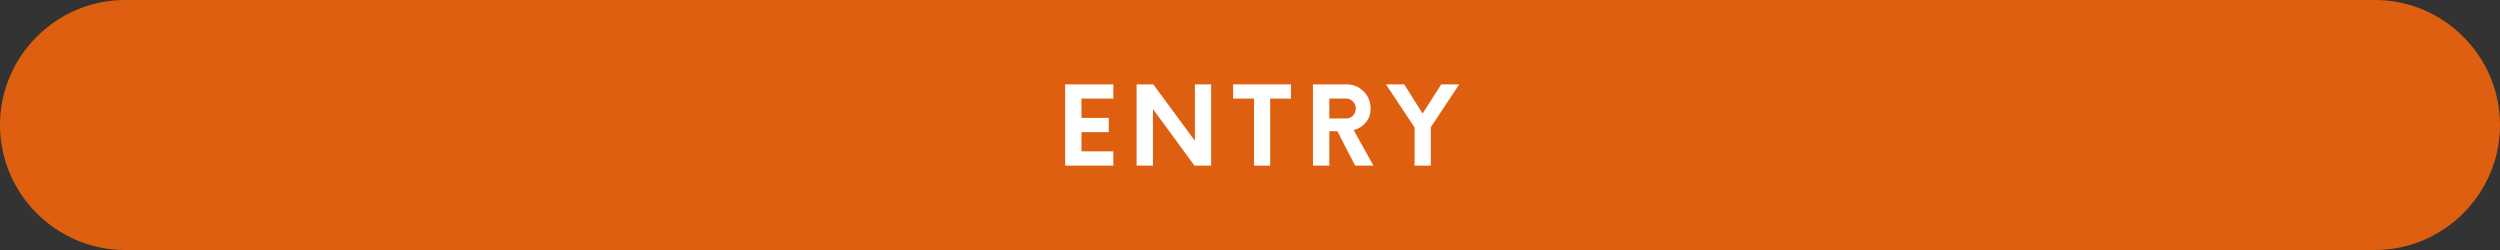 <?xml version="1.0" encoding="utf-8"?>
<!-- Generator: Adobe Illustrator 16.0.4, SVG Export Plug-In . SVG Version: 6.00 Build 0)  -->
<!DOCTYPE svg PUBLIC "-//W3C//DTD SVG 1.1 Tiny//EN" "http://www.w3.org/Graphics/SVG/1.1/DTD/svg11-tiny.dtd">
<svg version="1.1" baseProfile="tiny" id="レイヤー_1"
	 xmlns="http://www.w3.org/2000/svg" xmlns:xlink="http://www.w3.org/1999/xlink" x="0px" y="0px" width="600px" height="60px"
	 viewBox="0 0 600 60" xml:space="preserve">
<rect x="0" y="0" width="600" height="60" fill="#333333" stroke="none"/>
<path fill="#DE5F0F" d="M600,30c0,16.5-13.5,30-30,30H30C13.5,60,0,46.5,0,30l0,0C0,13.5,13.5,0,30,0h540C586.5,0,600,13.5,600,30
	L600,30z"/>
<g>
	<path fill="#FFFFFF" d="M259.553,23.655v4.628h6.551v3.433h-6.551v4.602h7.645v3.432h-11.572v-19.5h11.572v3.406H259.553z"/>
	<path fill="#FFFFFF" d="M290.674,20.249v19.5h-4.004l-9.957-13.572v13.572h-3.928v-19.5h4.006l9.984,13.547V20.249H290.674z"/>
	<path fill="#FFFFFF" d="M309.836,23.655h-4.992v16.094h-3.873V23.655h-5.02v-3.406h13.885V23.655z"/>
	<path fill="#FFFFFF" d="M329.623,39.749h-4.395l-4.264-8.268h-1.924v8.268h-3.928v-19.5h8.061c1.613,0,2.979,0.562,4.096,1.689
		c1.119,1.127,1.678,2.505,1.678,4.135c0,1.266-0.377,2.361-1.131,3.289s-1.73,1.547-2.926,1.859L329.623,39.749z M324.709,27.75
		c0.451-0.46,0.676-1.026,0.676-1.703c0-0.676-0.23-1.243-0.689-1.703c-0.459-0.459-1.018-0.688-1.678-0.688h-3.977v4.783h3.977
		C323.695,28.438,324.258,28.21,324.709,27.75z"/>
	<path fill="#FFFFFF" d="M343.402,30.519v9.23h-3.9v-9.152l-6.863-10.348h4.367l4.42,6.994l4.473-6.994h4.316L343.402,30.519z"/>
</g>
</svg>
